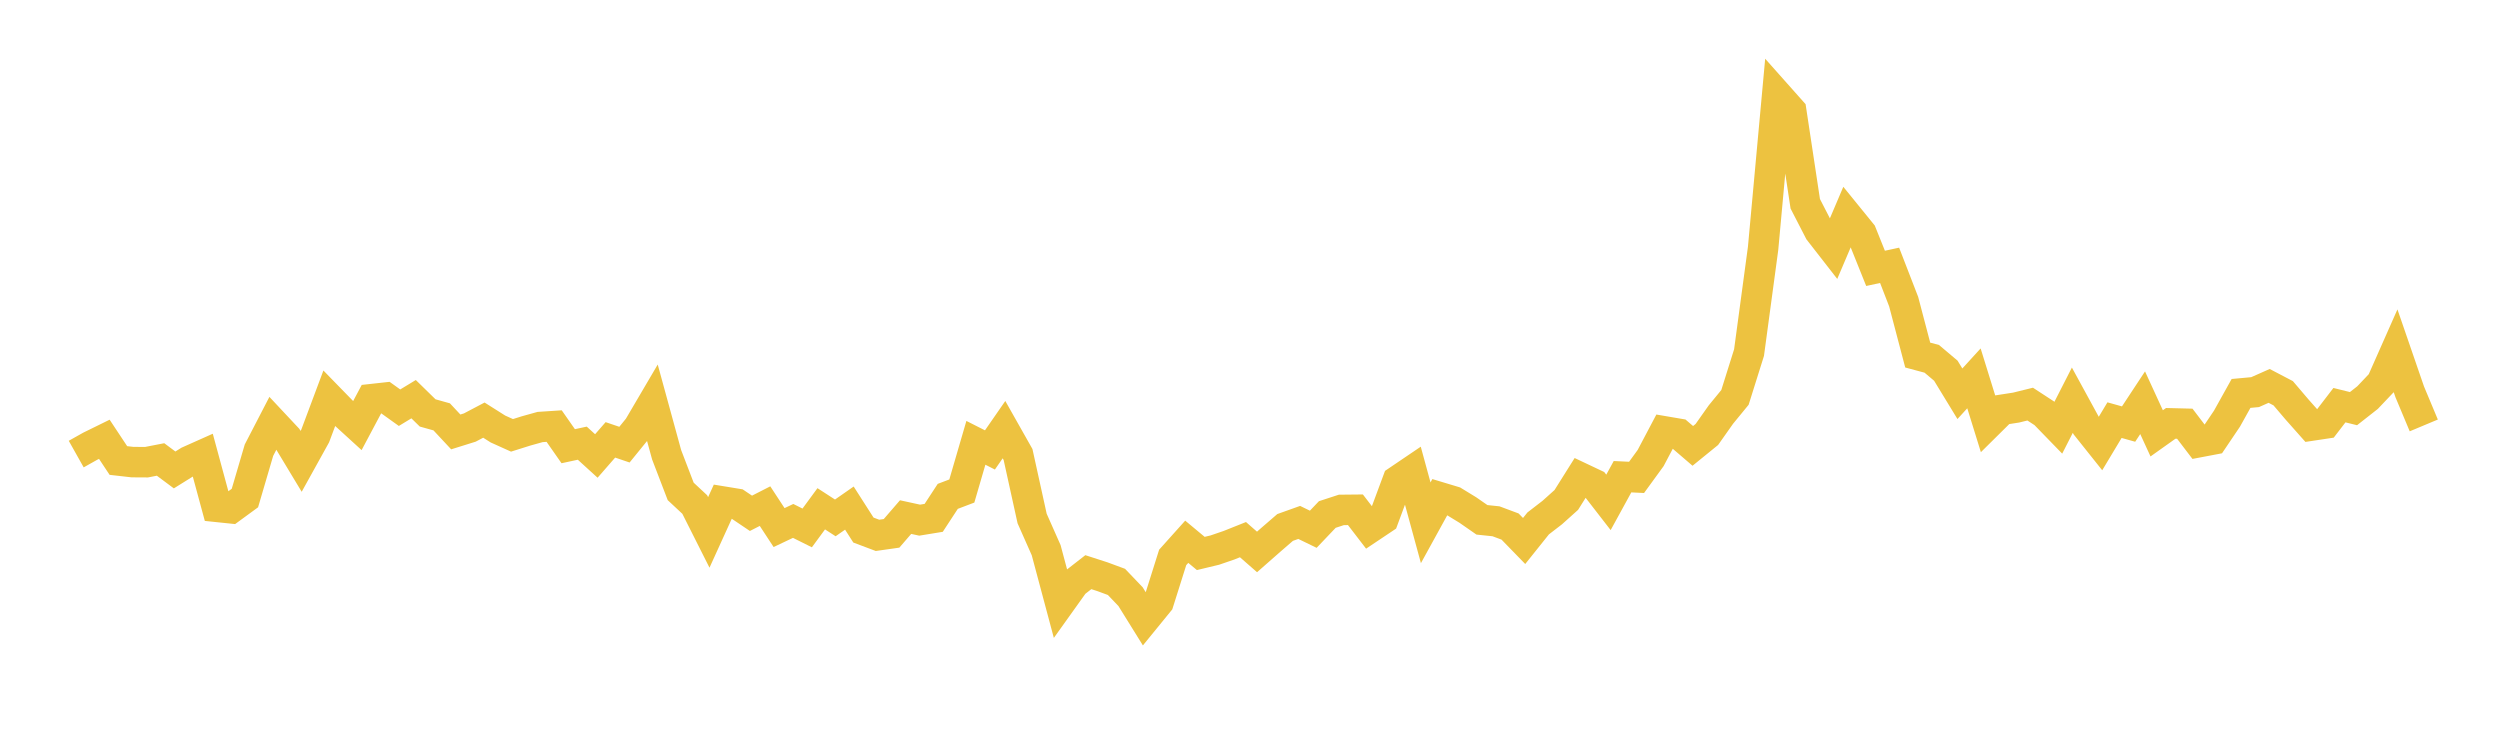 <svg width="164" height="48" xmlns="http://www.w3.org/2000/svg" xmlns:xlink="http://www.w3.org/1999/xlink"><path fill="none" stroke="rgb(237,194,64)" stroke-width="2" d="M5,29.788L5.922,29.27L6.844,28.817L7.766,30.209L8.689,30.314L9.611,30.32L10.533,30.141L11.455,30.828L12.377,30.254L13.299,29.842L14.222,33.249L15.144,33.345L16.066,32.671L16.988,29.531L17.91,27.751L18.832,28.735L19.754,30.264L20.677,28.598L21.599,26.133L22.521,27.079L23.443,27.92L24.365,26.186L25.287,26.084L26.21,26.745L27.132,26.186L28.054,27.088L28.976,27.346L29.898,28.334L30.82,28.046L31.743,27.56L32.665,28.143L33.587,28.559L34.509,28.269L35.431,28.012L36.353,27.951L37.275,29.271L38.198,29.072L39.12,29.912L40.042,28.855L40.964,29.169L41.886,28.034L42.808,26.464L43.731,29.833L44.653,32.236L45.575,33.096L46.497,34.927L47.419,32.901L48.341,33.052L49.263,33.673L50.186,33.202L51.108,34.609L52.03,34.172L52.952,34.632L53.874,33.376L54.796,33.974L55.719,33.331L56.641,34.772L57.563,35.119L58.485,34.988L59.407,33.921L60.329,34.122L61.251,33.971L62.174,32.561L63.096,32.211L64.018,29.049L64.94,29.516L65.862,28.185L66.784,29.817L67.707,34.013L68.629,36.093L69.551,39.542L70.473,38.252L71.395,37.534L72.317,37.832L73.24,38.173L74.162,39.138L75.084,40.622L76.006,39.491L76.928,36.567L77.85,35.539L78.772,36.307L79.695,36.085L80.617,35.769L81.539,35.401L82.461,36.207L83.383,35.397L84.305,34.601L85.228,34.271L86.15,34.719L87.072,33.751L87.994,33.45L88.916,33.441L89.838,34.641L90.76,34.024L91.683,31.538L92.605,30.914L93.527,34.295L94.449,32.618L95.371,32.896L96.293,33.46L97.216,34.101L98.138,34.197L99.06,34.541L99.982,35.489L100.904,34.336L101.826,33.625L102.749,32.797L103.671,31.33L104.593,31.766L105.515,32.956L106.437,31.272L107.359,31.316L108.281,30.049L109.204,28.301L110.126,28.458L111.048,29.25L111.97,28.501L112.892,27.194L113.814,26.069L114.737,23.13L115.659,16.294L116.581,6.241L117.503,7.278L118.425,13.368L119.347,15.158L120.269,16.342L121.192,14.173L122.114,15.308L123.036,17.604L123.958,17.405L124.88,19.788L125.802,23.292L126.725,23.54L127.647,24.318L128.569,25.83L129.491,24.82L130.413,27.793L131.335,26.88L132.257,26.737L133.18,26.509L134.102,27.111L135.024,28.06L135.946,26.253L136.868,27.942L137.79,29.099L138.713,27.561L139.635,27.819L140.557,26.42L141.479,28.428L142.401,27.773L143.323,27.796L144.246,29.007L145.168,28.832L146.09,27.464L147.012,25.809L147.934,25.724L148.856,25.315L149.778,25.798L150.701,26.881L151.623,27.92L152.545,27.781L153.467,26.579L154.389,26.807L155.311,26.083L156.234,25.111L157.156,23.029L158.078,25.705L159,27.908"></path></svg>